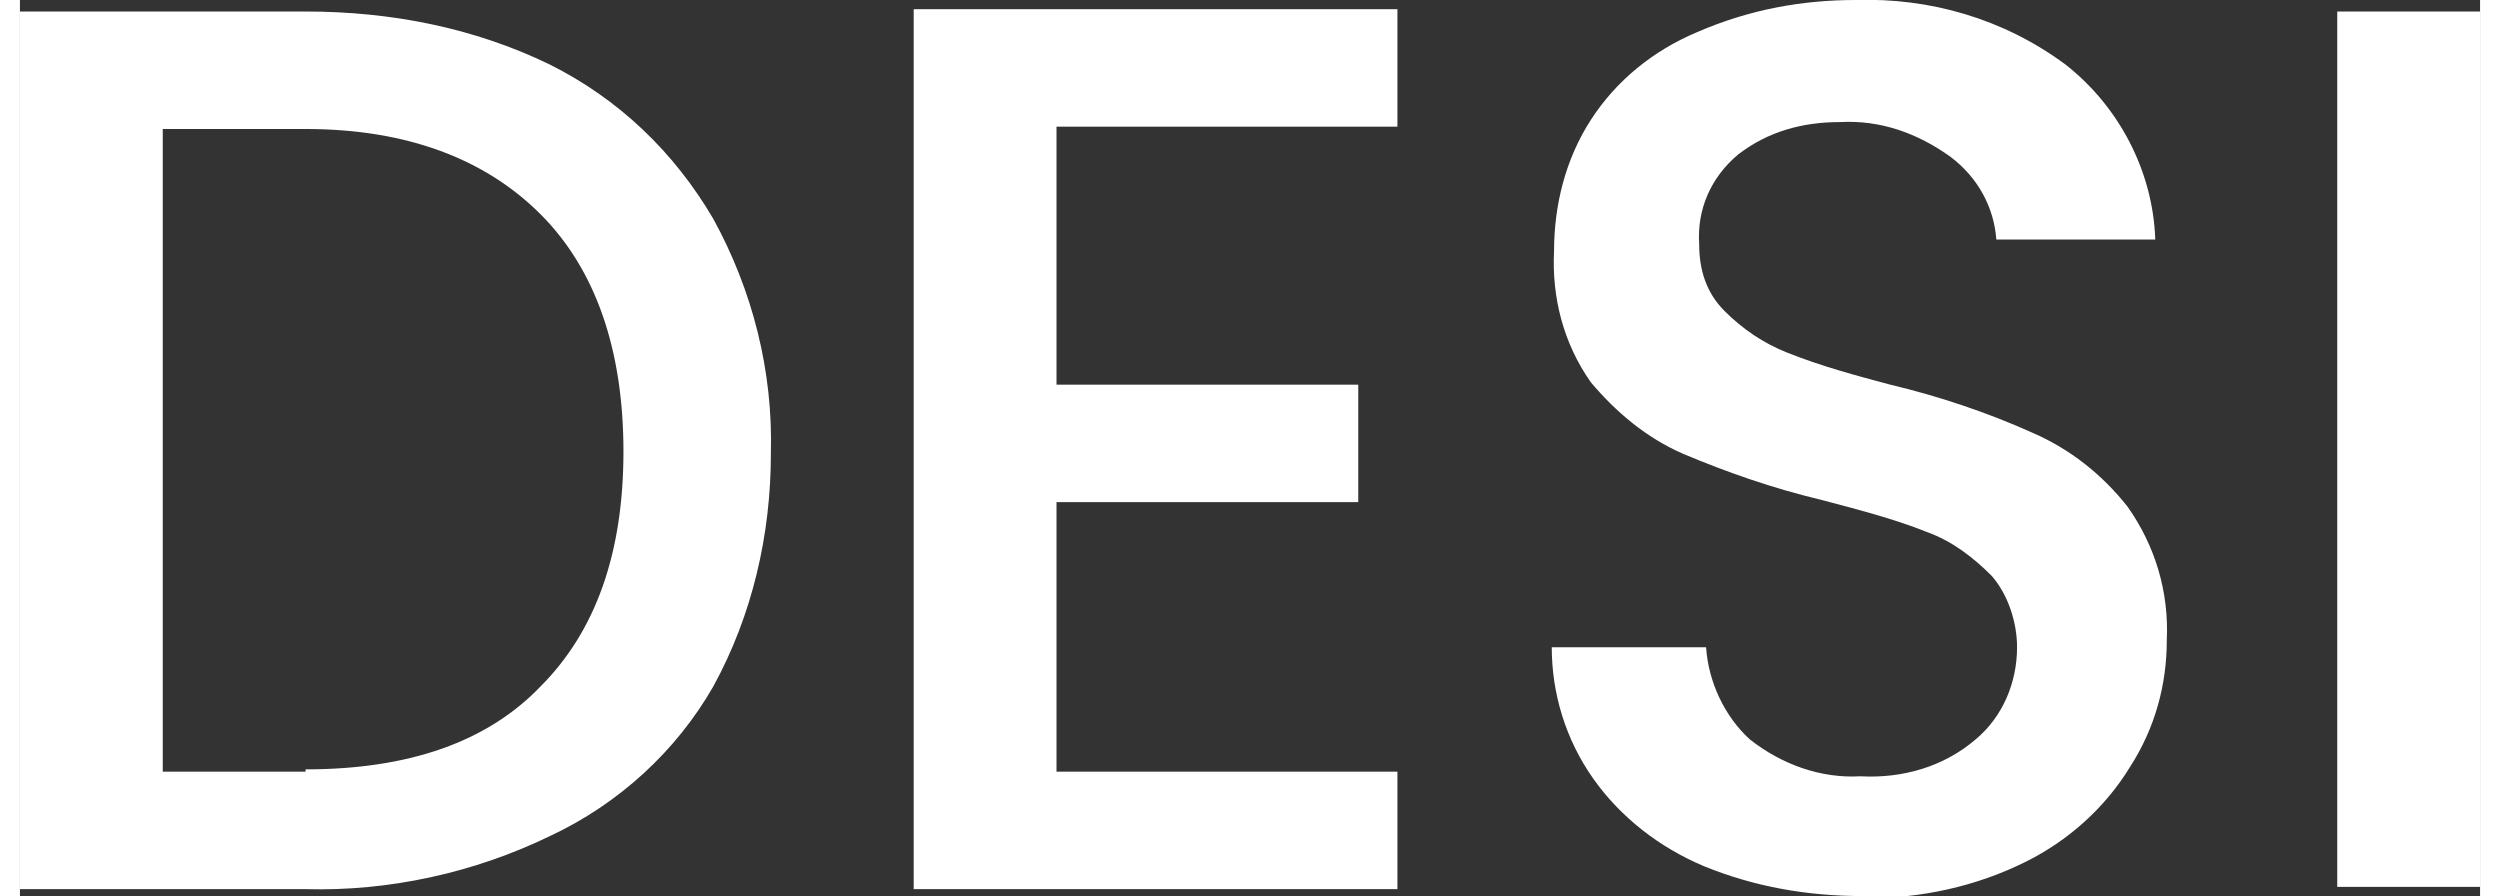 <?xml version="1.0" encoding="UTF-8"?>
<svg width="1116px" height="400px" xmlns="http://www.w3.org/2000/svg" id="Layer_1" version="1.1" viewBox="0 0 106.8 38.9">
  <rect x="0" y="0" width="106.8" height="38.9" fill="#333333" stroke="none"/>
  <defs>
    <style>
      .st0 {
        fill: #fff;
      }
    </style>
  </defs>
  <path id="logo" class="st0" d="M12.4.5c3.7,0,7.3.7,10.6,2.3,3,1.5,5.4,3.8,7.1,6.7,1.7,3.1,2.6,6.6,2.5,10.2,0,3.5-.8,7-2.5,10.1-1.6,2.8-4.1,5.1-7.1,6.5-3.3,1.6-7,2.4-10.6,2.3H0V.5h12.4ZM12.4,33.4c4.5,0,7.9-1.2,10.2-3.6,2.4-2.4,3.6-5.8,3.6-10.2,0-4.4-1.2-7.9-3.6-10.3s-5.8-3.7-10.2-3.7h-6.2v27.9h6.2ZM45,5.5v11.2h13.1v5.1h-13.1v11.7h14.8v5.1h-21V.4h21v5.1h-14.8ZM80,38.9c-2.4,0-4.7-.4-6.9-1.3-1.9-.8-3.6-2.1-4.8-3.8-1.2-1.7-1.8-3.7-1.8-5.7h6.7c.1,1.5.8,3,1.9,4,1.4,1.1,3.1,1.7,4.8,1.6,1.8.1,3.6-.4,5-1.6,1.2-1,1.8-2.5,1.8-4,0-1.1-.4-2.3-1.1-3.1-.8-.8-1.7-1.5-2.8-1.9-1.5-.6-3.1-1-4.6-1.4-2.1-.5-4.1-1.2-6-2-1.6-.7-2.9-1.8-4-3.1-1.2-1.7-1.7-3.7-1.6-5.7,0-2,.5-4,1.6-5.7,1.1-1.7,2.7-3,4.6-3.8C75.1.4,77.4,0,79.7,0c3.2-.1,6.4.8,9.1,2.8,2.3,1.8,3.8,4.6,3.9,7.6h-6.9c-.1-1.4-.8-2.7-2-3.6-1.4-1-3-1.6-4.8-1.5-1.6,0-3.1.4-4.4,1.4-1.2,1-1.8,2.4-1.7,3.9,0,1.1.3,2.1,1.1,2.9.8.8,1.7,1.4,2.7,1.8,1.5.6,3,1,4.5,1.4,2.1.5,4.2,1.2,6.2,2.1,1.6.7,3,1.8,4.1,3.2,1.2,1.7,1.8,3.7,1.7,5.8,0,1.9-.5,3.8-1.6,5.5-1.1,1.8-2.7,3.2-4.5,4.1-2.2,1.1-4.6,1.6-7,1.6ZM106.8.5v38h-6.2V.5h6.2Z"></path>
</svg>
